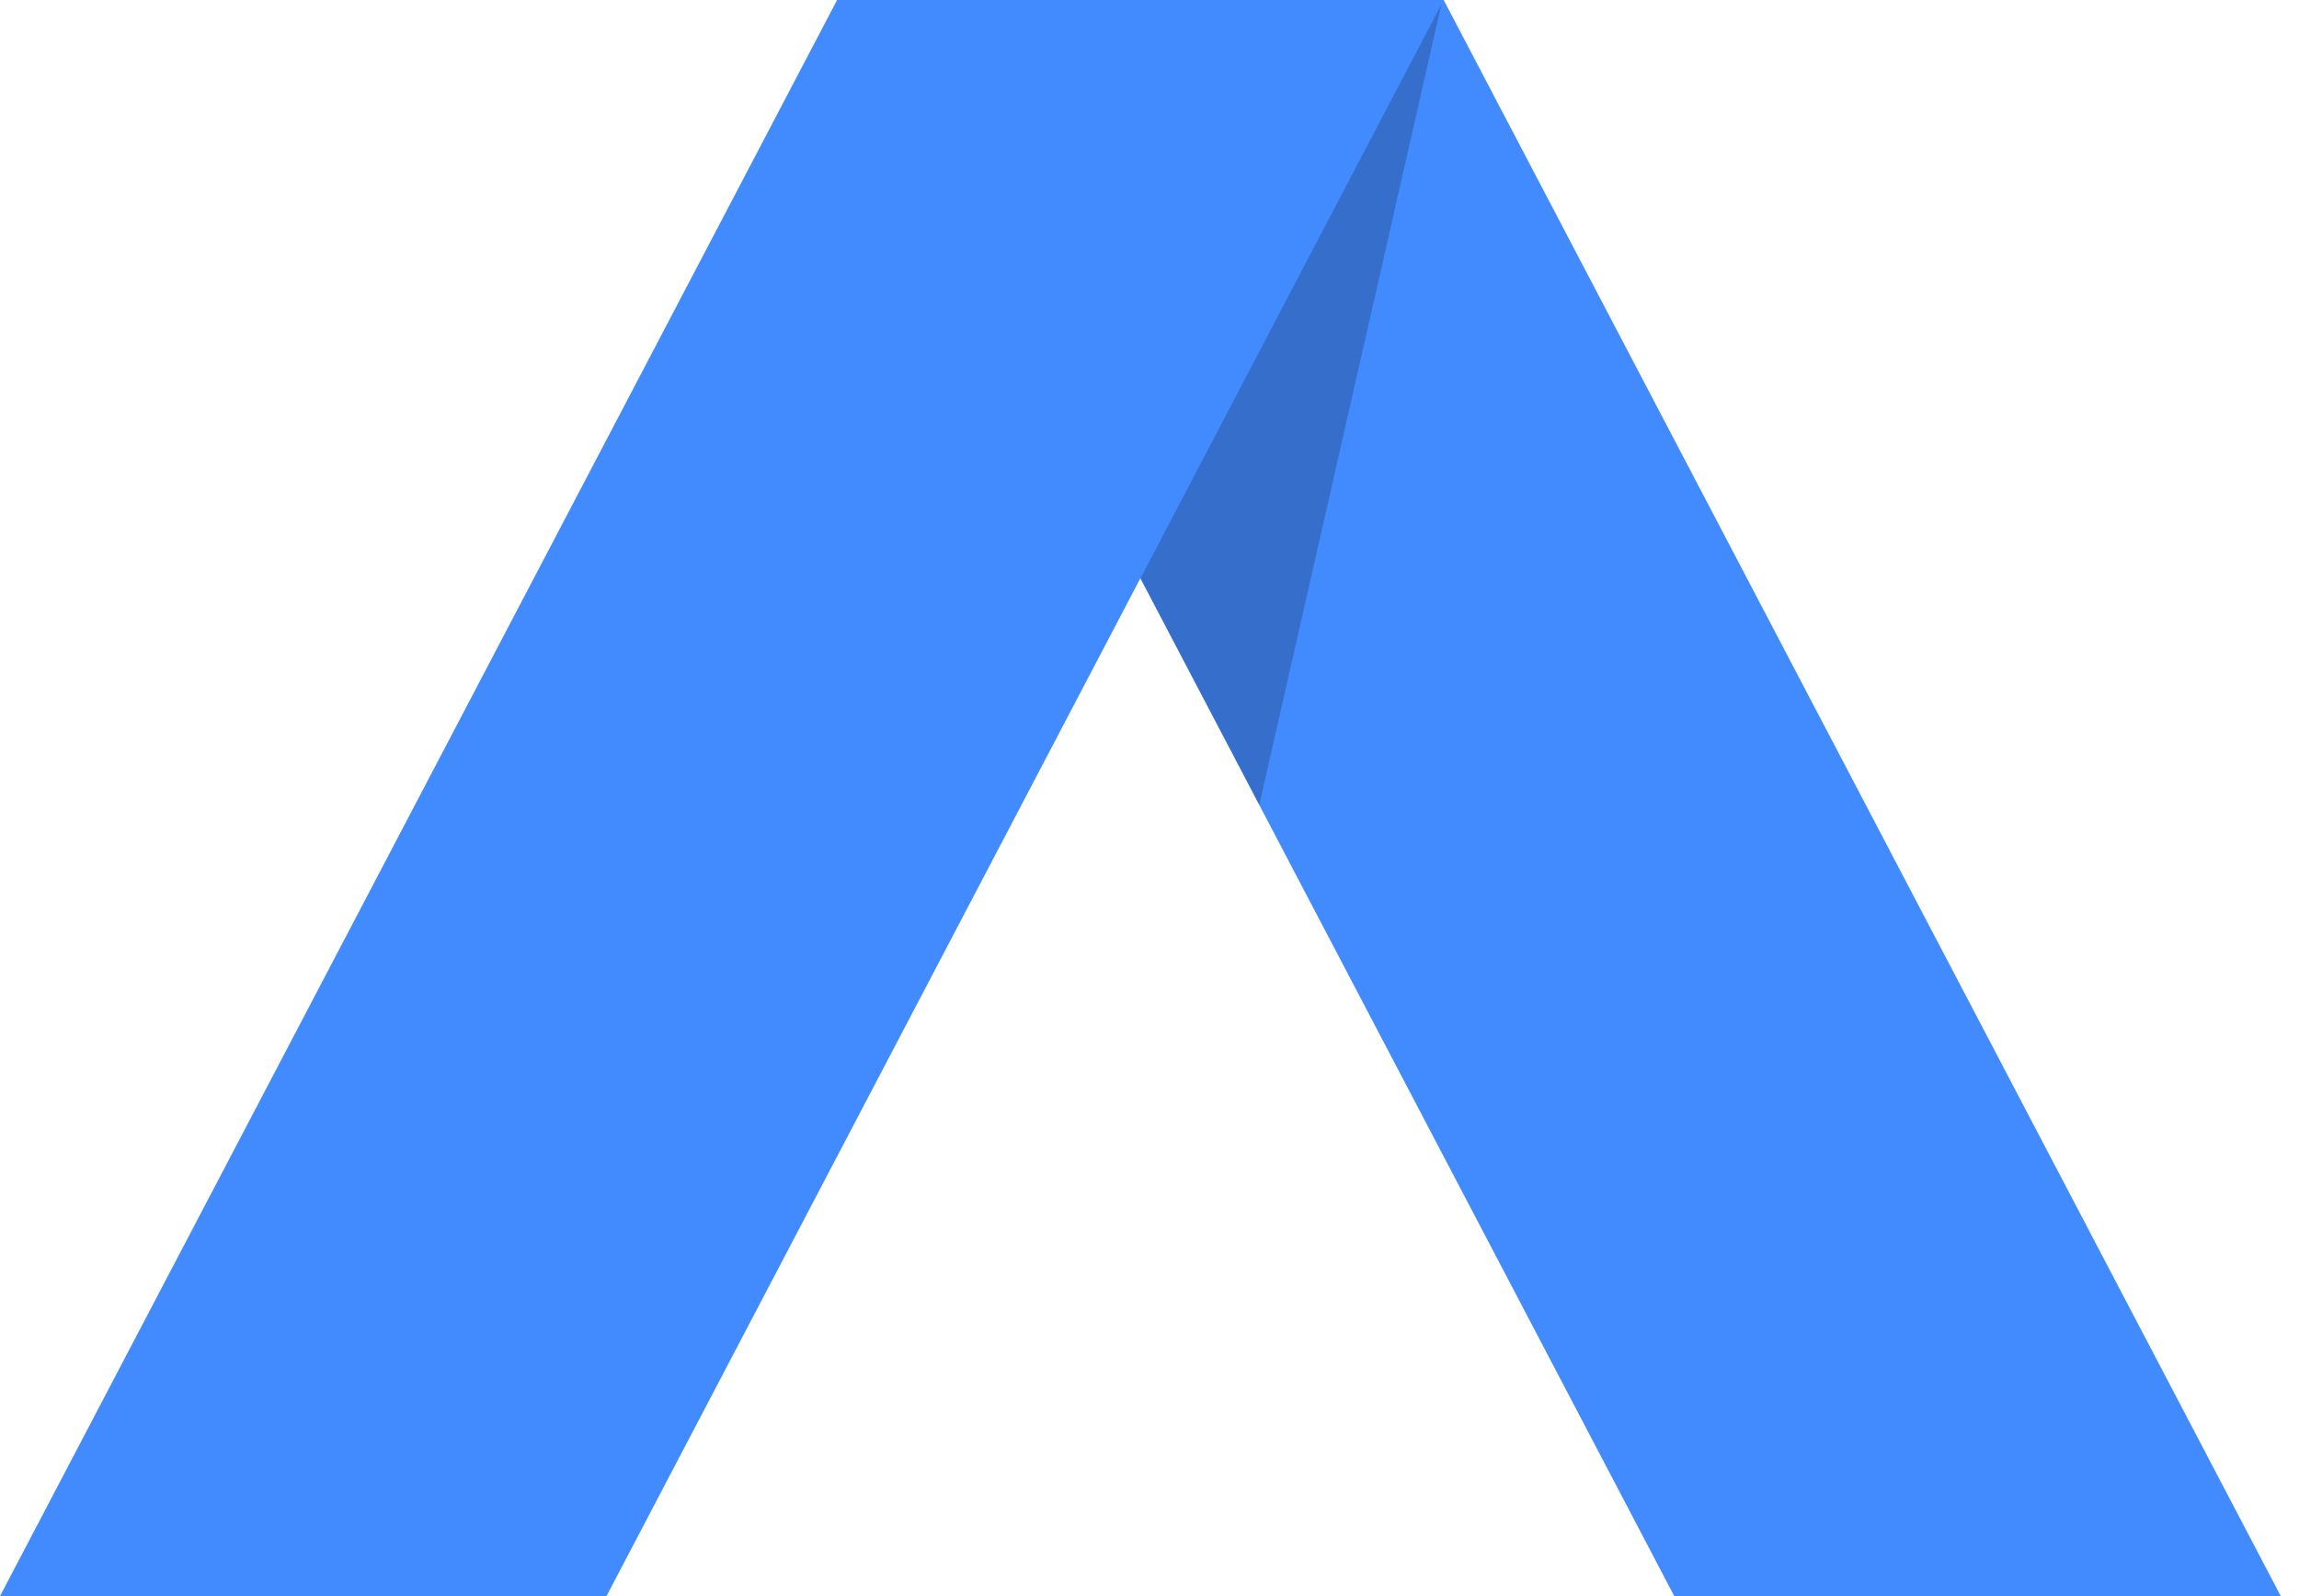 <svg width="72" height="50" viewBox="0 0 72 50" fill="none" xmlns="http://www.w3.org/2000/svg">
<path d="M71.429 50H52.434L26.216 0H45.213L71.429 50Z" fill="#428BFE"/>
<g opacity="0.2">
<path d="M39.438 25.214L45.173 0L35.713 18.114L39.438 25.214Z" fill="black"/>
</g>
<path d="M0 50H18.994L45.213 0H26.216L0 50Z" fill="#428BFE"/>
</svg>
